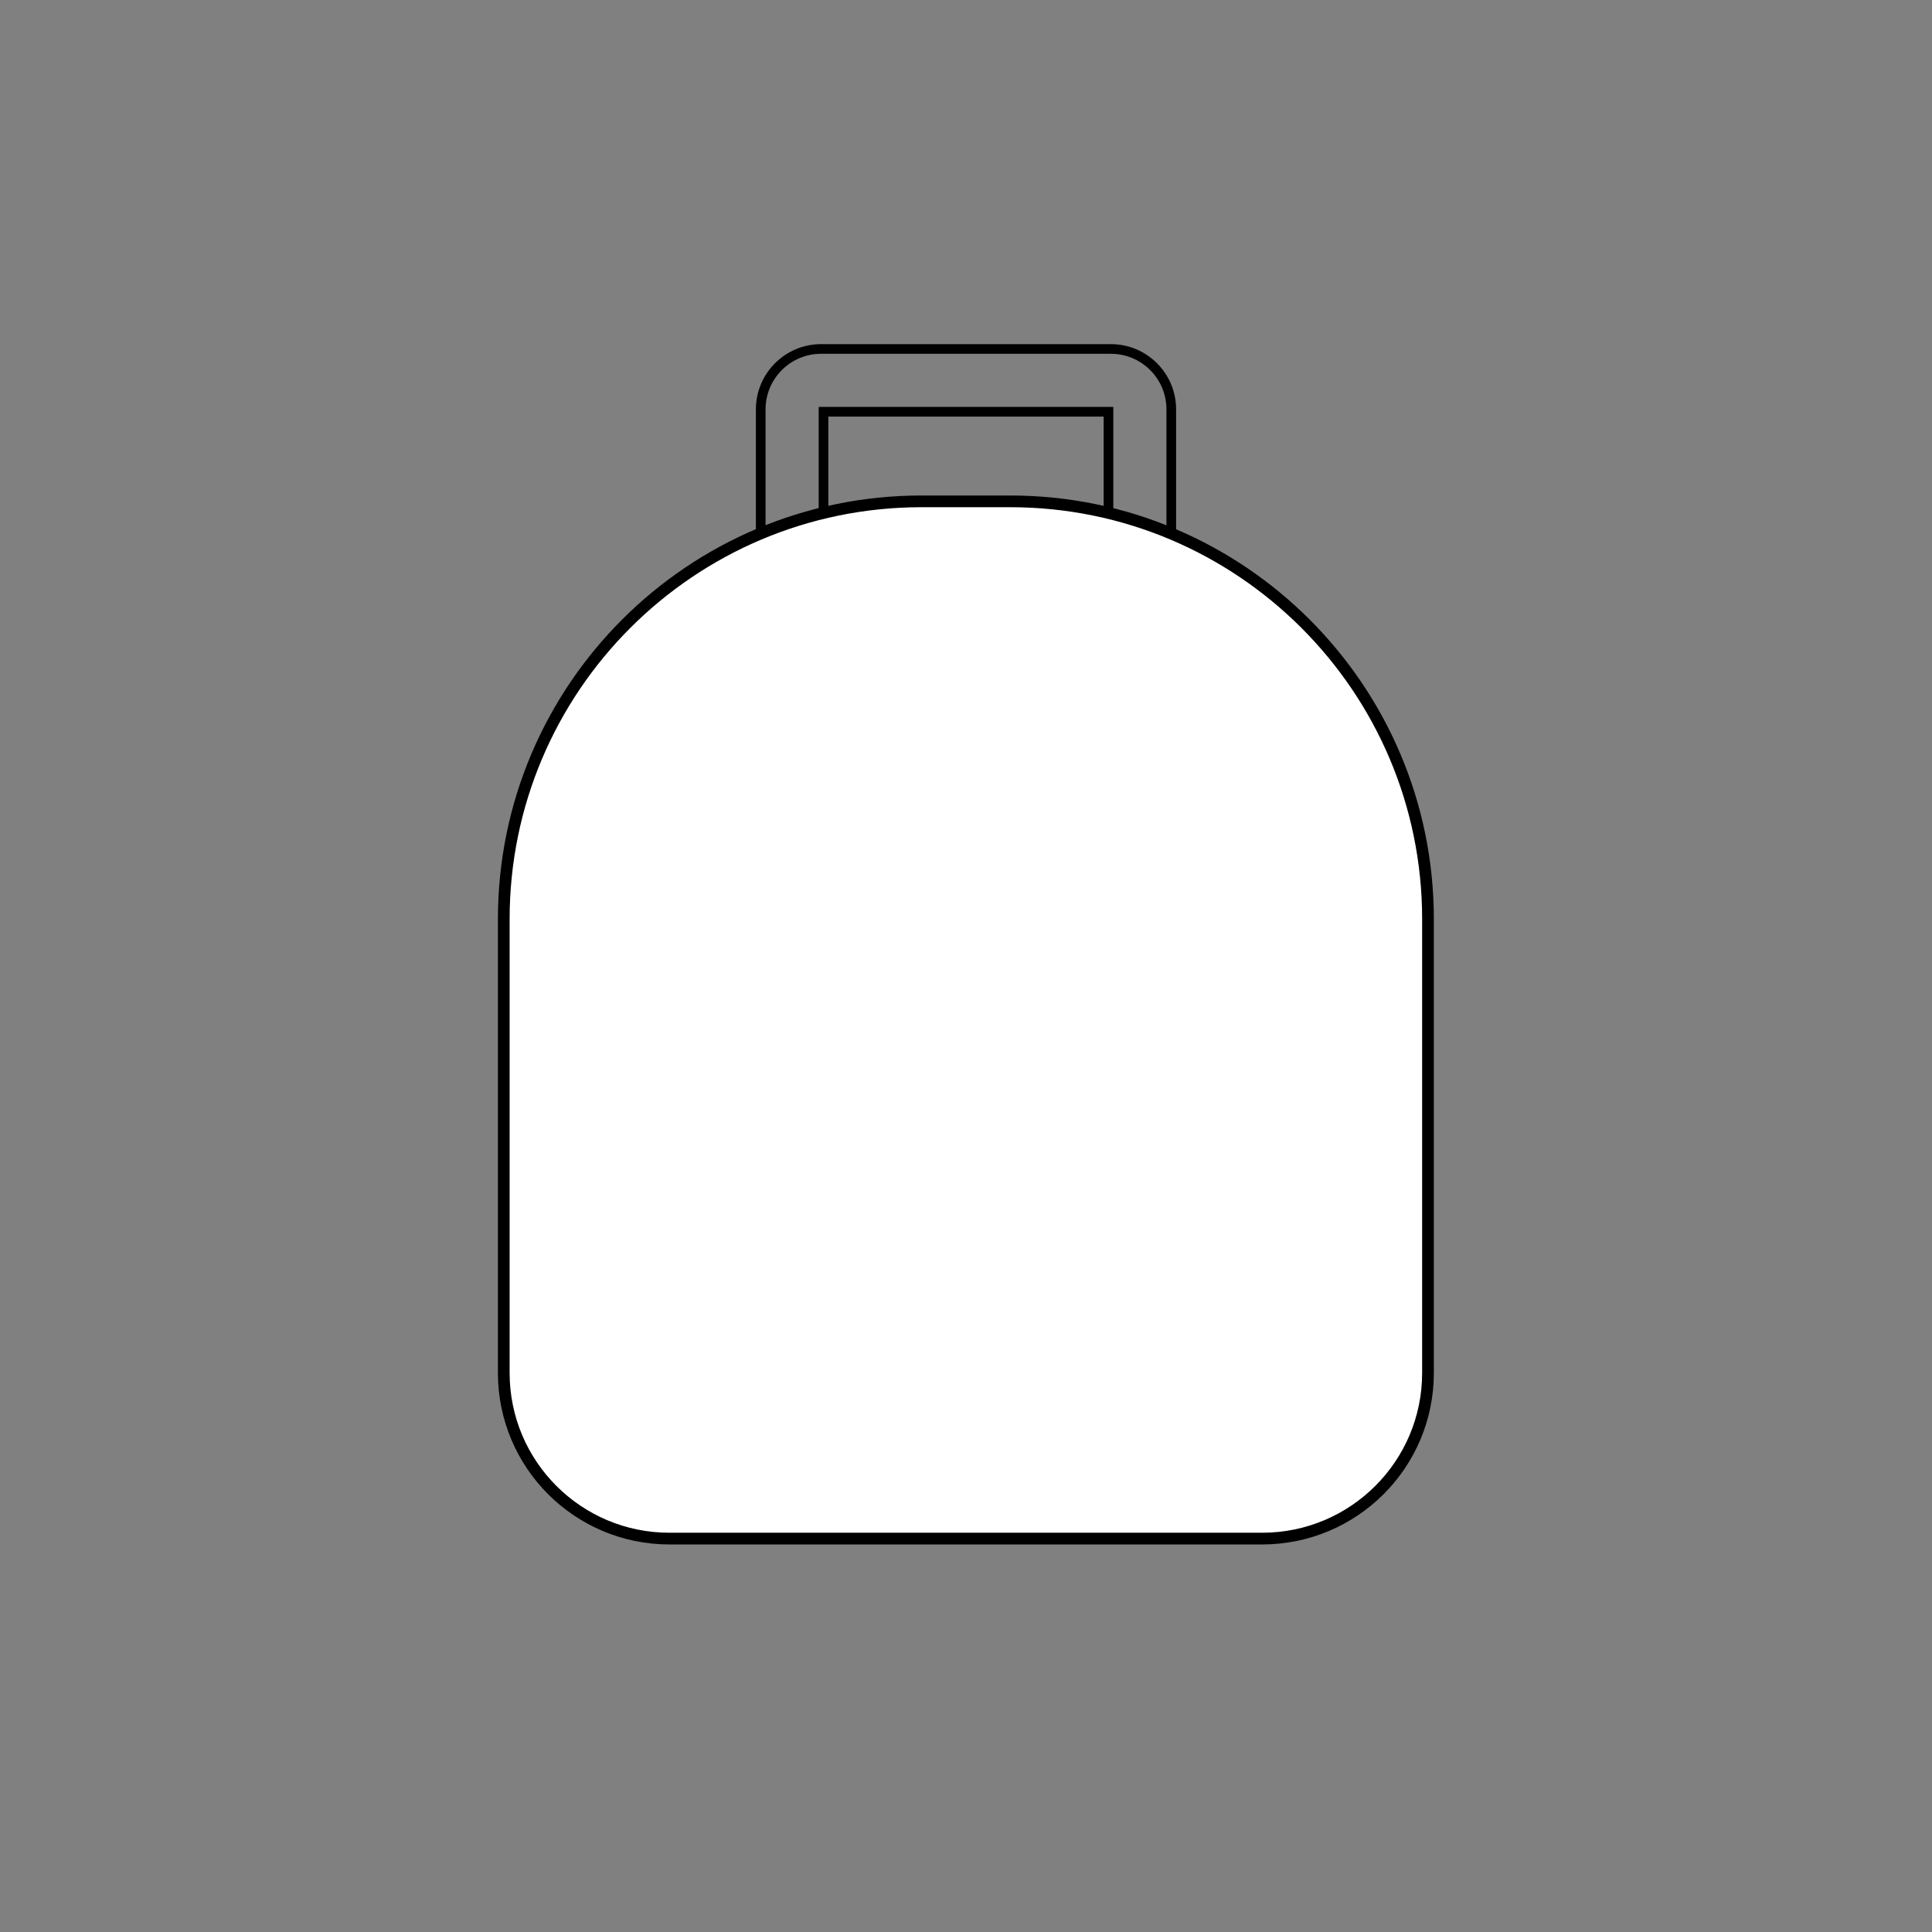 <svg xmlns="http://www.w3.org/2000/svg" viewBox="0 0 800 800" enable-background="new 0 0 800 800"><rect x="0" y="0" width="800" height="800" fill="#808080" stroke="none"/><style type="text/css">.st0{fill:none;stroke:#000000;stroke-width:4;stroke-miterlimit:10;} .st1{fill:#FFFFFF;stroke:#000000;stroke-width:4.85;stroke-miterlimit:10;}</style><title>11459 Pack type diagrams 02</title><path d="M485 277.5h-26v-107H341v107h-26v-108c0-13.8 11.2-25 25-25h120c13.8 0 25 11.2 25 25v108z" class="st0"/><path d="M381.6 207.6h36.7c95.5 0 173 77.5 173 173v187.9c0 37.9-30.7 68.5-68.5 68.6H277.2c-37.9 0-68.6-30.7-68.6-68.6V380.6c0-95.5 77.5-173 173-173z" class="st1"/></svg>